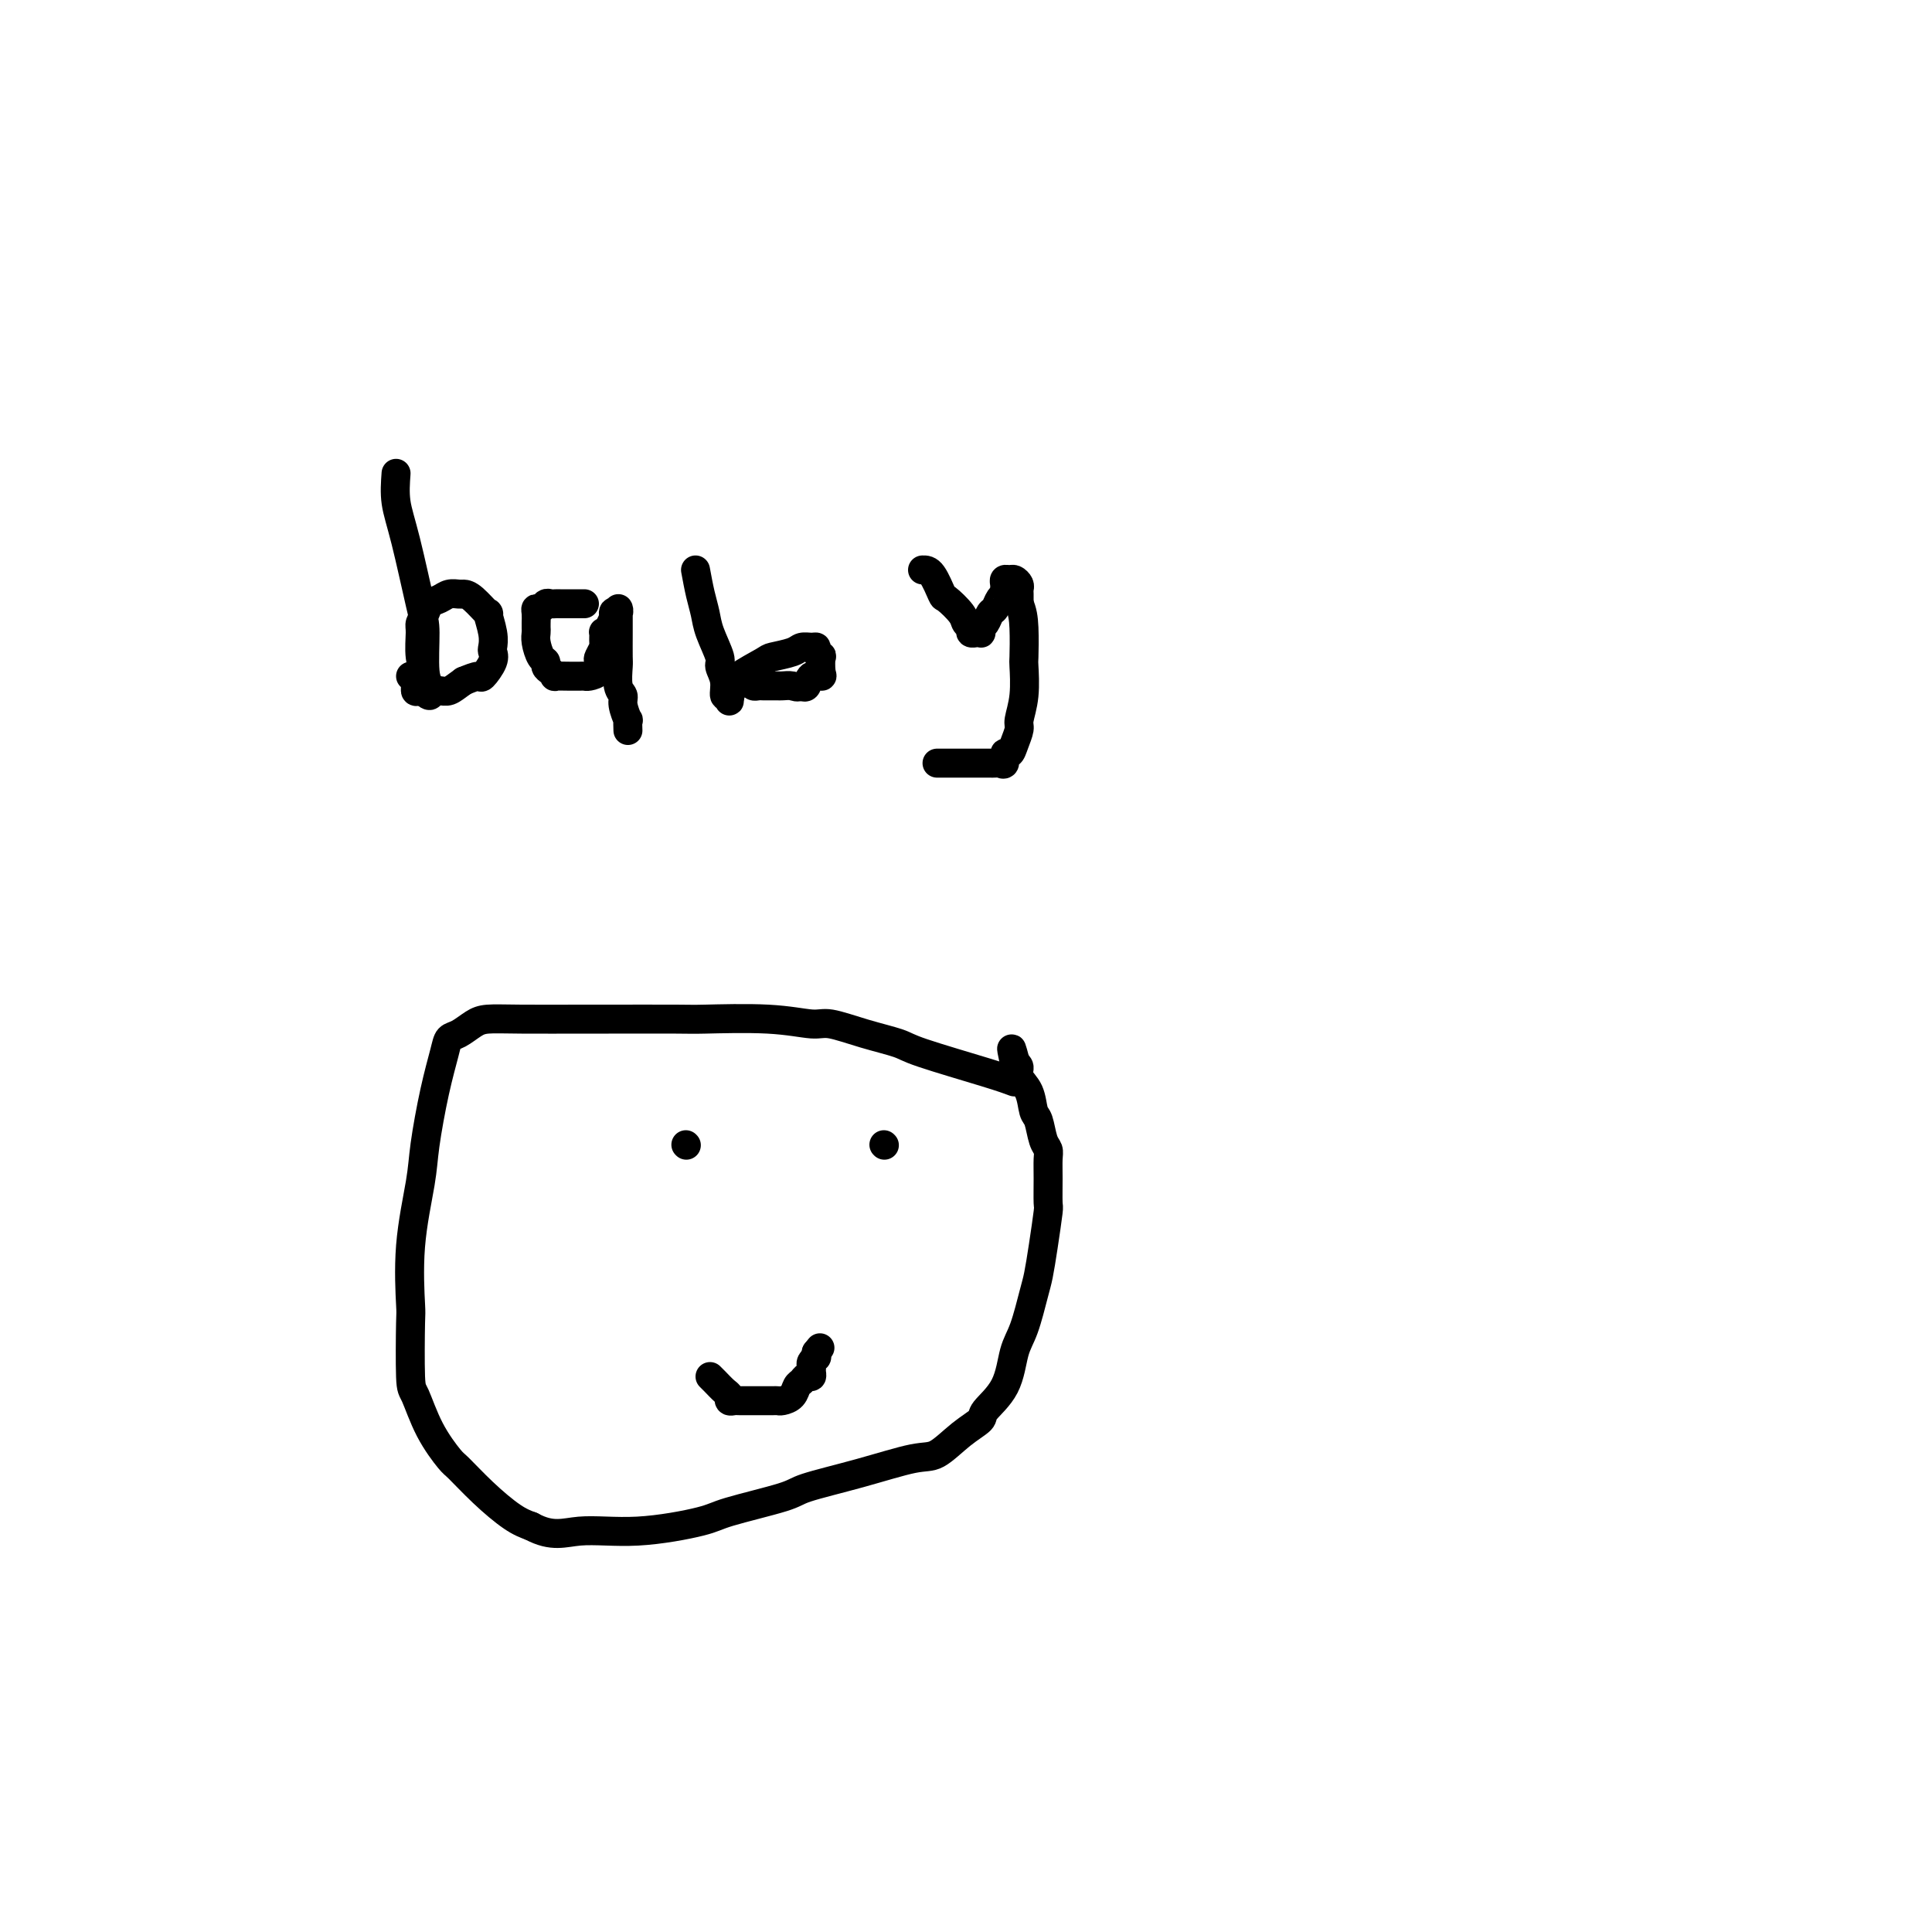 <svg viewBox='0 0 400 400' version='1.1' xmlns='http://www.w3.org/2000/svg' xmlns:xlink='http://www.w3.org/1999/xlink'><g fill='none' stroke='#000000' stroke-width='6' stroke-linecap='round' stroke-linejoin='round'><path d='M82,98c-0.144,1.991 -0.288,3.983 0,6c0.288,2.017 1.009,4.060 2,8c0.991,3.940 2.251,9.776 3,13c0.749,3.224 0.986,3.835 1,6c0.014,2.165 -0.197,5.885 0,8c0.197,2.115 0.800,2.625 1,3c0.200,0.375 -0.003,0.616 0,1c0.003,0.384 0.211,0.913 0,1c-0.211,0.087 -0.842,-0.266 -1,-1c-0.158,-0.734 0.157,-1.849 0,-3c-0.157,-1.151 -0.786,-2.340 -1,-4c-0.214,-1.660 -0.013,-3.793 0,-5c0.013,-1.207 -0.163,-1.490 0,-2c0.163,-0.510 0.663,-1.247 1,-2c0.337,-0.753 0.510,-1.522 1,-2c0.490,-0.478 1.299,-0.663 2,-1c0.701,-0.337 1.296,-0.824 2,-1c0.704,-0.176 1.519,-0.040 2,0c0.481,0.040 0.630,-0.015 1,0c0.370,0.015 0.961,0.102 2,1c1.039,0.898 2.527,2.607 3,3c0.473,0.393 -0.067,-0.531 0,0c0.067,0.531 0.743,2.518 1,4c0.257,1.482 0.096,2.459 0,3c-0.096,0.541 -0.125,0.645 0,1c0.125,0.355 0.405,0.961 0,2c-0.405,1.039 -1.494,2.510 -2,3c-0.506,0.490 -0.430,-0.003 -1,0c-0.570,0.003 -1.785,0.501 -3,1'/><path d='M96,141c-1.511,1.072 -2.290,1.753 -3,2c-0.710,0.247 -1.352,0.060 -2,0c-0.648,-0.060 -1.302,0.008 -2,0c-0.698,-0.008 -1.441,-0.093 -2,0c-0.559,0.093 -0.933,0.365 -1,0c-0.067,-0.365 0.174,-1.368 0,-2c-0.174,-0.632 -0.764,-0.895 -1,-1c-0.236,-0.105 -0.118,-0.053 0,0'/><path d='M121,125c-0.250,0.000 -0.501,0.000 -1,0c-0.499,-0.000 -1.247,-0.001 -2,0c-0.753,0.001 -1.511,0.004 -2,0c-0.489,-0.004 -0.709,-0.016 -1,0c-0.291,0.016 -0.652,0.059 -1,0c-0.348,-0.059 -0.682,-0.219 -1,0c-0.318,0.219 -0.621,0.818 -1,1c-0.379,0.182 -0.833,-0.054 -1,0c-0.167,0.054 -0.045,0.397 0,1c0.045,0.603 0.015,1.464 0,2c-0.015,0.536 -0.014,0.745 0,1c0.014,0.255 0.042,0.555 0,1c-0.042,0.445 -0.152,1.036 0,2c0.152,0.964 0.567,2.300 1,3c0.433,0.700 0.884,0.762 1,1c0.116,0.238 -0.103,0.652 0,1c0.103,0.348 0.528,0.629 1,1c0.472,0.371 0.991,0.831 1,1c0.009,0.169 -0.493,0.046 0,0c0.493,-0.046 1.982,-0.014 3,0c1.018,0.014 1.565,0.011 2,0c0.435,-0.011 0.756,-0.029 1,0c0.244,0.029 0.409,0.106 1,0c0.591,-0.106 1.608,-0.394 2,-1c0.392,-0.606 0.158,-1.529 0,-2c-0.158,-0.471 -0.239,-0.490 0,-1c0.239,-0.510 0.799,-1.512 1,-2c0.201,-0.488 0.043,-0.462 0,-1c-0.043,-0.538 0.030,-1.639 0,-2c-0.030,-0.361 -0.162,0.018 0,0c0.162,-0.018 0.618,-0.434 1,-1c0.382,-0.566 0.691,-1.283 1,-2'/><path d='M127,128c0.403,-1.950 -0.088,-1.324 0,-1c0.088,0.324 0.756,0.346 1,0c0.244,-0.346 0.065,-1.059 0,-1c-0.065,0.059 -0.017,0.892 0,1c0.017,0.108 0.004,-0.508 0,0c-0.004,0.508 0.003,2.139 0,4c-0.003,1.861 -0.016,3.953 0,5c0.016,1.047 0.061,1.049 0,2c-0.061,0.951 -0.226,2.852 0,4c0.226,1.148 0.845,1.545 1,2c0.155,0.455 -0.155,0.970 0,2c0.155,1.030 0.773,2.575 1,3c0.227,0.425 0.061,-0.270 0,0c-0.061,0.270 -0.017,1.506 0,2c0.017,0.494 0.009,0.247 0,0'/><path d='M144,118c0.323,1.744 0.646,3.488 1,5c0.354,1.512 0.740,2.792 1,4c0.260,1.208 0.394,2.346 1,4c0.606,1.654 1.683,3.826 2,5c0.317,1.174 -0.125,1.352 0,2c0.125,0.648 0.818,1.768 1,3c0.182,1.232 -0.149,2.577 0,3c0.149,0.423 0.776,-0.075 1,0c0.224,0.075 0.045,0.723 0,1c-0.045,0.277 0.044,0.183 0,0c-0.044,-0.183 -0.222,-0.455 0,-1c0.222,-0.545 0.844,-1.364 1,-2c0.156,-0.636 -0.152,-1.088 1,-2c1.152,-0.912 3.765,-2.283 5,-3c1.235,-0.717 1.091,-0.781 2,-1c0.909,-0.219 2.869,-0.592 4,-1c1.131,-0.408 1.431,-0.851 2,-1c0.569,-0.149 1.406,-0.004 2,0c0.594,0.004 0.943,-0.132 1,0c0.057,0.132 -0.179,0.533 0,1c0.179,0.467 0.773,0.999 1,1c0.227,0.001 0.086,-0.528 0,0c-0.086,0.528 -0.117,2.114 0,3c0.117,0.886 0.382,1.073 0,1c-0.382,-0.073 -1.411,-0.404 -2,0c-0.589,0.404 -0.740,1.544 -1,2c-0.260,0.456 -0.630,0.228 -1,0'/><path d='M166,142c-0.963,0.464 -1.371,0.124 -2,0c-0.629,-0.124 -1.478,-0.033 -2,0c-0.522,0.033 -0.717,0.009 -1,0c-0.283,-0.009 -0.654,-0.002 -1,0c-0.346,0.002 -0.667,-0.002 -1,0c-0.333,0.002 -0.678,0.011 -1,0c-0.322,-0.011 -0.622,-0.042 -1,0c-0.378,0.042 -0.833,0.155 -1,0c-0.167,-0.155 -0.045,-0.580 0,-1c0.045,-0.420 0.013,-0.834 0,-1c-0.013,-0.166 -0.006,-0.083 0,0'/><path d='M191,118c0.626,-0.020 1.253,-0.041 2,1c0.747,1.041 1.616,3.143 2,4c0.384,0.857 0.284,0.468 1,1c0.716,0.532 2.248,1.985 3,3c0.752,1.015 0.722,1.593 1,2c0.278,0.407 0.863,0.645 1,1c0.137,0.355 -0.173,0.828 0,1c0.173,0.172 0.830,0.043 1,0c0.170,-0.043 -0.148,0.001 0,0c0.148,-0.001 0.761,-0.046 1,0c0.239,0.046 0.106,0.182 0,0c-0.106,-0.182 -0.183,-0.683 0,-1c0.183,-0.317 0.627,-0.452 1,-1c0.373,-0.548 0.674,-1.510 1,-2c0.326,-0.490 0.676,-0.509 1,-1c0.324,-0.491 0.623,-1.455 1,-2c0.377,-0.545 0.832,-0.672 1,-1c0.168,-0.328 0.048,-0.858 0,-1c-0.048,-0.142 -0.024,0.105 0,0c0.024,-0.105 0.049,-0.561 0,-1c-0.049,-0.439 -0.171,-0.861 0,-1c0.171,-0.139 0.634,0.003 1,0c0.366,-0.003 0.634,-0.153 1,0c0.366,0.153 0.830,0.608 1,1c0.170,0.392 0.046,0.721 0,1c-0.046,0.279 -0.013,0.508 0,1c0.013,0.492 0.007,1.246 0,2'/><path d='M211,125c0.689,1.554 0.913,2.938 1,5c0.087,2.062 0.038,4.803 0,6c-0.038,1.197 -0.066,0.852 0,2c0.066,1.148 0.225,3.790 0,6c-0.225,2.210 -0.835,3.988 -1,5c-0.165,1.012 0.114,1.260 0,2c-0.114,0.740 -0.622,1.974 -1,3c-0.378,1.026 -0.626,1.844 -1,2c-0.374,0.156 -0.874,-0.351 -1,0c-0.126,0.351 0.121,1.558 0,2c-0.121,0.442 -0.612,0.118 -1,0c-0.388,-0.118 -0.675,-0.032 -1,0c-0.325,0.032 -0.688,0.009 -1,0c-0.312,-0.009 -0.574,-0.002 -1,0c-0.426,0.002 -1.017,0.001 -2,0c-0.983,-0.001 -2.358,-0.000 -3,0c-0.642,0.000 -0.550,0.000 -1,0c-0.450,-0.000 -1.440,-0.000 -2,0c-0.560,0.000 -0.689,0.000 -1,0c-0.311,-0.000 -0.803,-0.000 -1,0c-0.197,0.000 -0.098,0.000 0,0'/><path d='M142,237c0.000,0.000 0.100,0.100 0.1,0.1'/><path d='M183,237c0.000,0.000 0.100,0.100 0.1,0.1'/><path d='M147,285c0.228,0.218 0.456,0.437 1,1c0.544,0.563 1.403,1.471 2,2c0.597,0.529 0.933,0.678 1,1c0.067,0.322 -0.136,0.818 0,1c0.136,0.182 0.609,0.049 1,0c0.391,-0.049 0.700,-0.013 1,0c0.300,0.013 0.590,0.003 1,0c0.410,-0.003 0.940,-0.001 1,0c0.060,0.001 -0.348,0.000 0,0c0.348,-0.000 1.454,0.000 2,0c0.546,-0.000 0.531,-0.002 1,0c0.469,0.002 1.421,0.008 2,0c0.579,-0.008 0.785,-0.029 1,0c0.215,0.029 0.439,0.109 1,0c0.561,-0.109 1.461,-0.407 2,-1c0.539,-0.593 0.719,-1.482 1,-2c0.281,-0.518 0.664,-0.664 1,-1c0.336,-0.336 0.625,-0.863 1,-1c0.375,-0.137 0.836,0.117 1,0c0.164,-0.117 0.030,-0.605 0,-1c-0.030,-0.395 0.045,-0.697 0,-1c-0.045,-0.303 -0.208,-0.607 0,-1c0.208,-0.393 0.787,-0.875 1,-1c0.213,-0.125 0.061,0.107 0,0c-0.061,-0.107 -0.030,-0.554 0,-1'/><path d='M169,280c1.333,-1.667 0.667,-0.833 0,0'/><path d='M210,224c-1.172,-0.441 -2.345,-0.882 -6,-2c-3.655,-1.118 -9.794,-2.911 -13,-4c-3.206,-1.089 -3.479,-1.472 -5,-2c-1.521,-0.528 -4.289,-1.199 -7,-2c-2.711,-0.801 -5.366,-1.731 -7,-2c-1.634,-0.269 -2.249,0.124 -4,0c-1.751,-0.124 -4.638,-0.765 -9,-1c-4.362,-0.235 -10.199,-0.063 -13,0c-2.801,0.063 -2.567,0.016 -6,0c-3.433,-0.016 -10.533,-0.002 -14,0c-3.467,0.002 -3.303,-0.006 -6,0c-2.697,0.006 -8.257,0.028 -12,0c-3.743,-0.028 -5.671,-0.107 -7,0c-1.329,0.107 -2.061,0.399 -3,1c-0.939,0.601 -2.087,1.510 -3,2c-0.913,0.490 -1.591,0.561 -2,1c-0.409,0.439 -0.548,1.247 -1,3c-0.452,1.753 -1.217,4.450 -2,8c-0.783,3.550 -1.583,7.954 -2,11c-0.417,3.046 -0.452,4.736 -1,8c-0.548,3.264 -1.609,8.102 -2,13c-0.391,4.898 -0.111,9.855 0,12c0.111,2.145 0.054,1.479 0,4c-0.054,2.521 -0.105,8.231 0,11c0.105,2.769 0.368,2.599 1,4c0.632,1.401 1.635,4.375 3,7c1.365,2.625 3.092,4.902 4,6c0.908,1.098 0.996,1.016 2,2c1.004,0.984 2.924,3.034 5,5c2.076,1.966 4.307,3.847 6,5c1.693,1.153 2.846,1.576 4,2'/><path d='M110,316c4.364,2.365 6.773,1.279 10,1c3.227,-0.279 7.270,0.249 12,0c4.730,-0.249 10.146,-1.276 13,-2c2.854,-0.724 3.145,-1.144 6,-2c2.855,-0.856 8.275,-2.149 11,-3c2.725,-0.851 2.755,-1.260 5,-2c2.245,-0.740 6.704,-1.813 11,-3c4.296,-1.187 8.430,-2.490 11,-3c2.570,-0.510 3.578,-0.226 5,-1c1.422,-0.774 3.259,-2.605 5,-4c1.741,-1.395 3.386,-2.354 4,-3c0.614,-0.646 0.196,-0.977 1,-2c0.804,-1.023 2.831,-2.736 4,-5c1.169,-2.264 1.479,-5.078 2,-7c0.521,-1.922 1.254,-2.954 2,-5c0.746,-2.046 1.506,-5.108 2,-7c0.494,-1.892 0.721,-2.613 1,-4c0.279,-1.387 0.610,-3.439 1,-6c0.390,-2.561 0.837,-5.631 1,-7c0.163,-1.369 0.041,-1.036 0,-2c-0.041,-0.964 0.000,-3.225 0,-5c-0.000,-1.775 -0.042,-3.065 0,-4c0.042,-0.935 0.167,-1.517 0,-2c-0.167,-0.483 -0.627,-0.867 -1,-2c-0.373,-1.133 -0.660,-3.014 -1,-4c-0.340,-0.986 -0.735,-1.076 -1,-2c-0.265,-0.924 -0.401,-2.681 -1,-4c-0.599,-1.319 -1.661,-2.201 -2,-3c-0.339,-0.799 0.046,-1.514 0,-2c-0.046,-0.486 -0.523,-0.743 -1,-1'/><path d='M210,220c-1.089,-5.044 -0.311,-2.156 0,-1c0.311,1.156 0.156,0.578 0,0'/></g>
</svg>